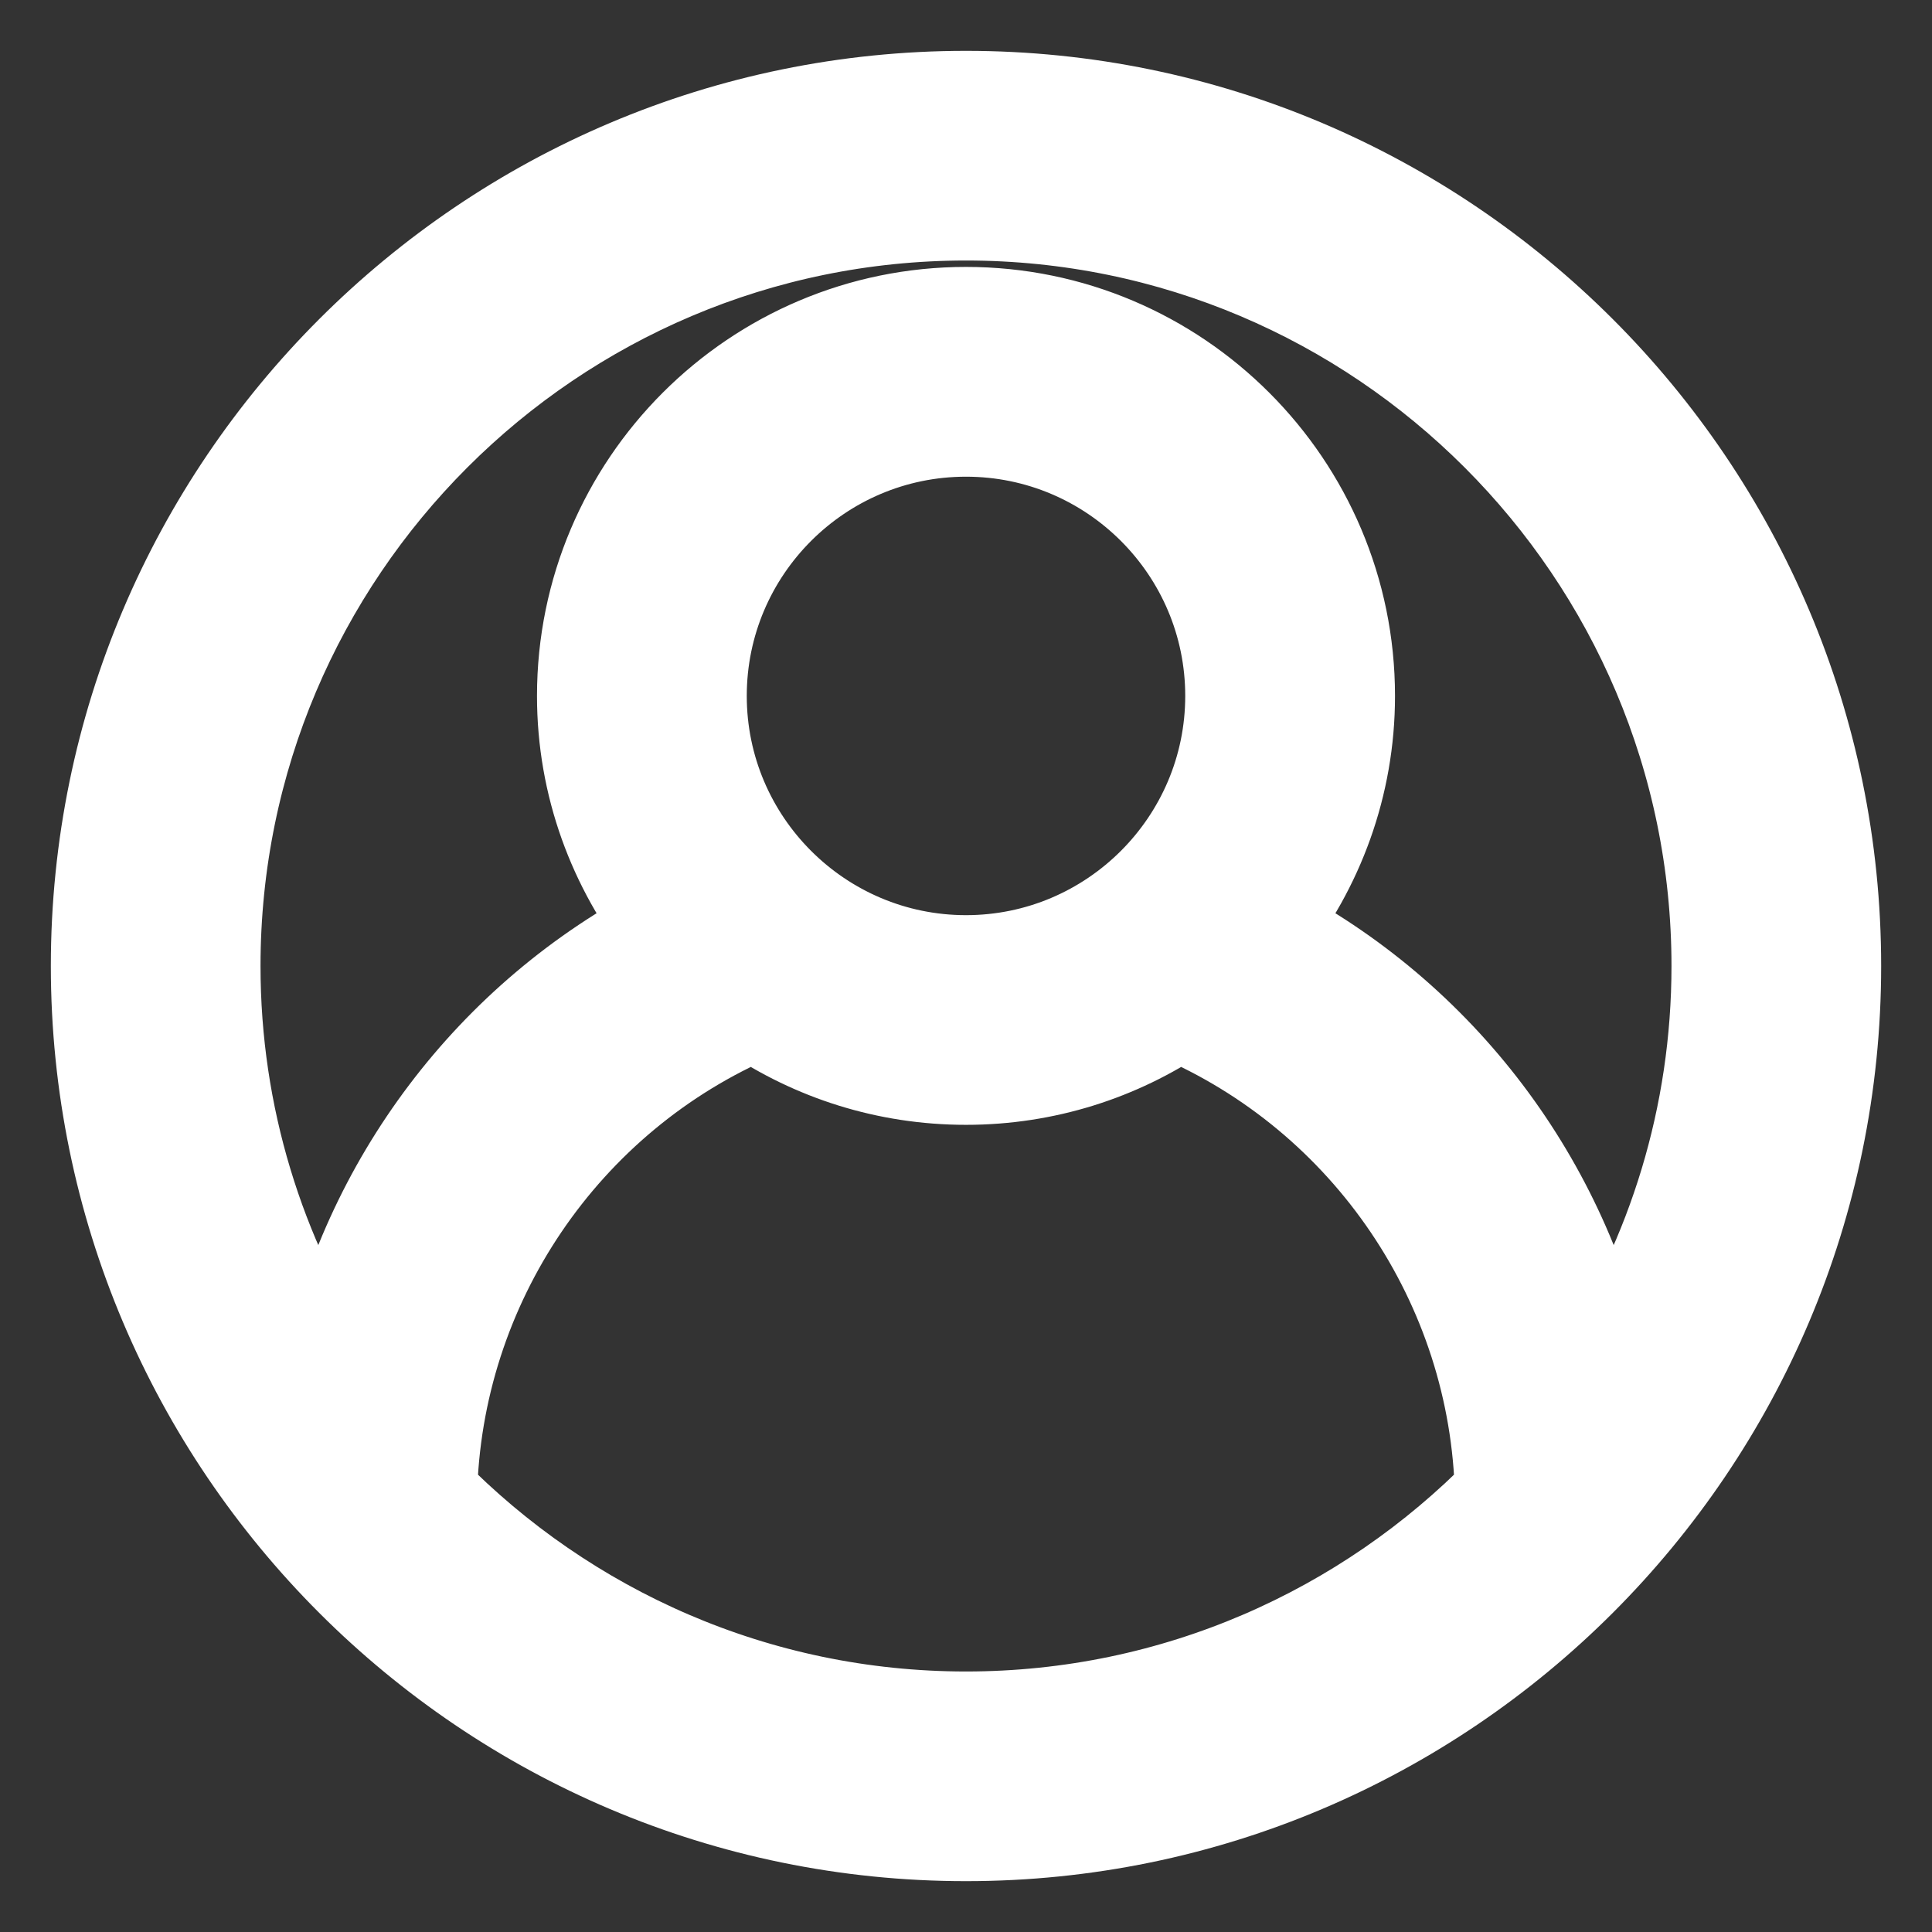 <?xml version="1.0" encoding="UTF-8"?>
<svg width="19px" height="19px" viewBox="0 0 19 19" version="1.1" xmlns="http://www.w3.org/2000/svg" xmlns:xlink="http://www.w3.org/1999/xlink">
    <rect x="0" y="0" width="19" height="19" fill="#333333" stroke="none"/>
    <title>user-interface/default/white</title>
    <g id="user-interface/default/white" stroke="none" stroke-width="1" fill="none" fill-rule="evenodd">
        <g id="user-interface" transform="translate(1, 1)" fill="#FFFFFF" fill-rule="nonzero" stroke="#FFFFFF">
            <path d="M8.5,0 C3.813,0 0,3.813 0,8.5 C0,13.187 3.813,17 8.5,17 C13.187,17 17,13.187 17,8.5 C17,3.813 13.187,0 8.5,0 Z M8.5,1.062 C12.601,1.062 15.938,4.399 15.938,8.5 C15.938,9.988 15.497,11.374 14.741,12.538 C14.354,10.659 13.132,9.033 11.414,8.147 C11.916,7.512 12.219,6.713 12.219,5.844 C12.219,3.793 10.551,2.125 8.5,2.125 C6.449,2.125 4.781,3.793 4.781,5.844 C4.781,6.713 5.084,7.512 5.586,8.147 C3.868,9.033 2.646,10.659 2.259,12.538 C1.503,11.374 1.062,9.988 1.062,8.5 C1.062,4.399 4.399,1.062 8.5,1.062 Z M5.844,5.844 C5.844,4.379 7.035,3.188 8.5,3.188 C9.965,3.188 11.156,4.379 11.156,5.844 C11.156,7.308 9.965,8.5 8.5,8.5 C7.035,8.5 5.844,7.308 5.844,5.844 Z M8.5,15.938 C6.423,15.938 4.543,15.08 3.192,13.703 C3.236,11.616 4.511,9.74 6.421,8.926 C7.015,9.328 7.73,9.562 8.5,9.562 C9.269,9.562 9.985,9.328 10.579,8.926 C12.489,9.74 13.764,11.616 13.808,13.703 C12.457,15.08 10.577,15.938 8.5,15.938 Z" id="Shape"></path>
        </g>
    </g>
</svg>